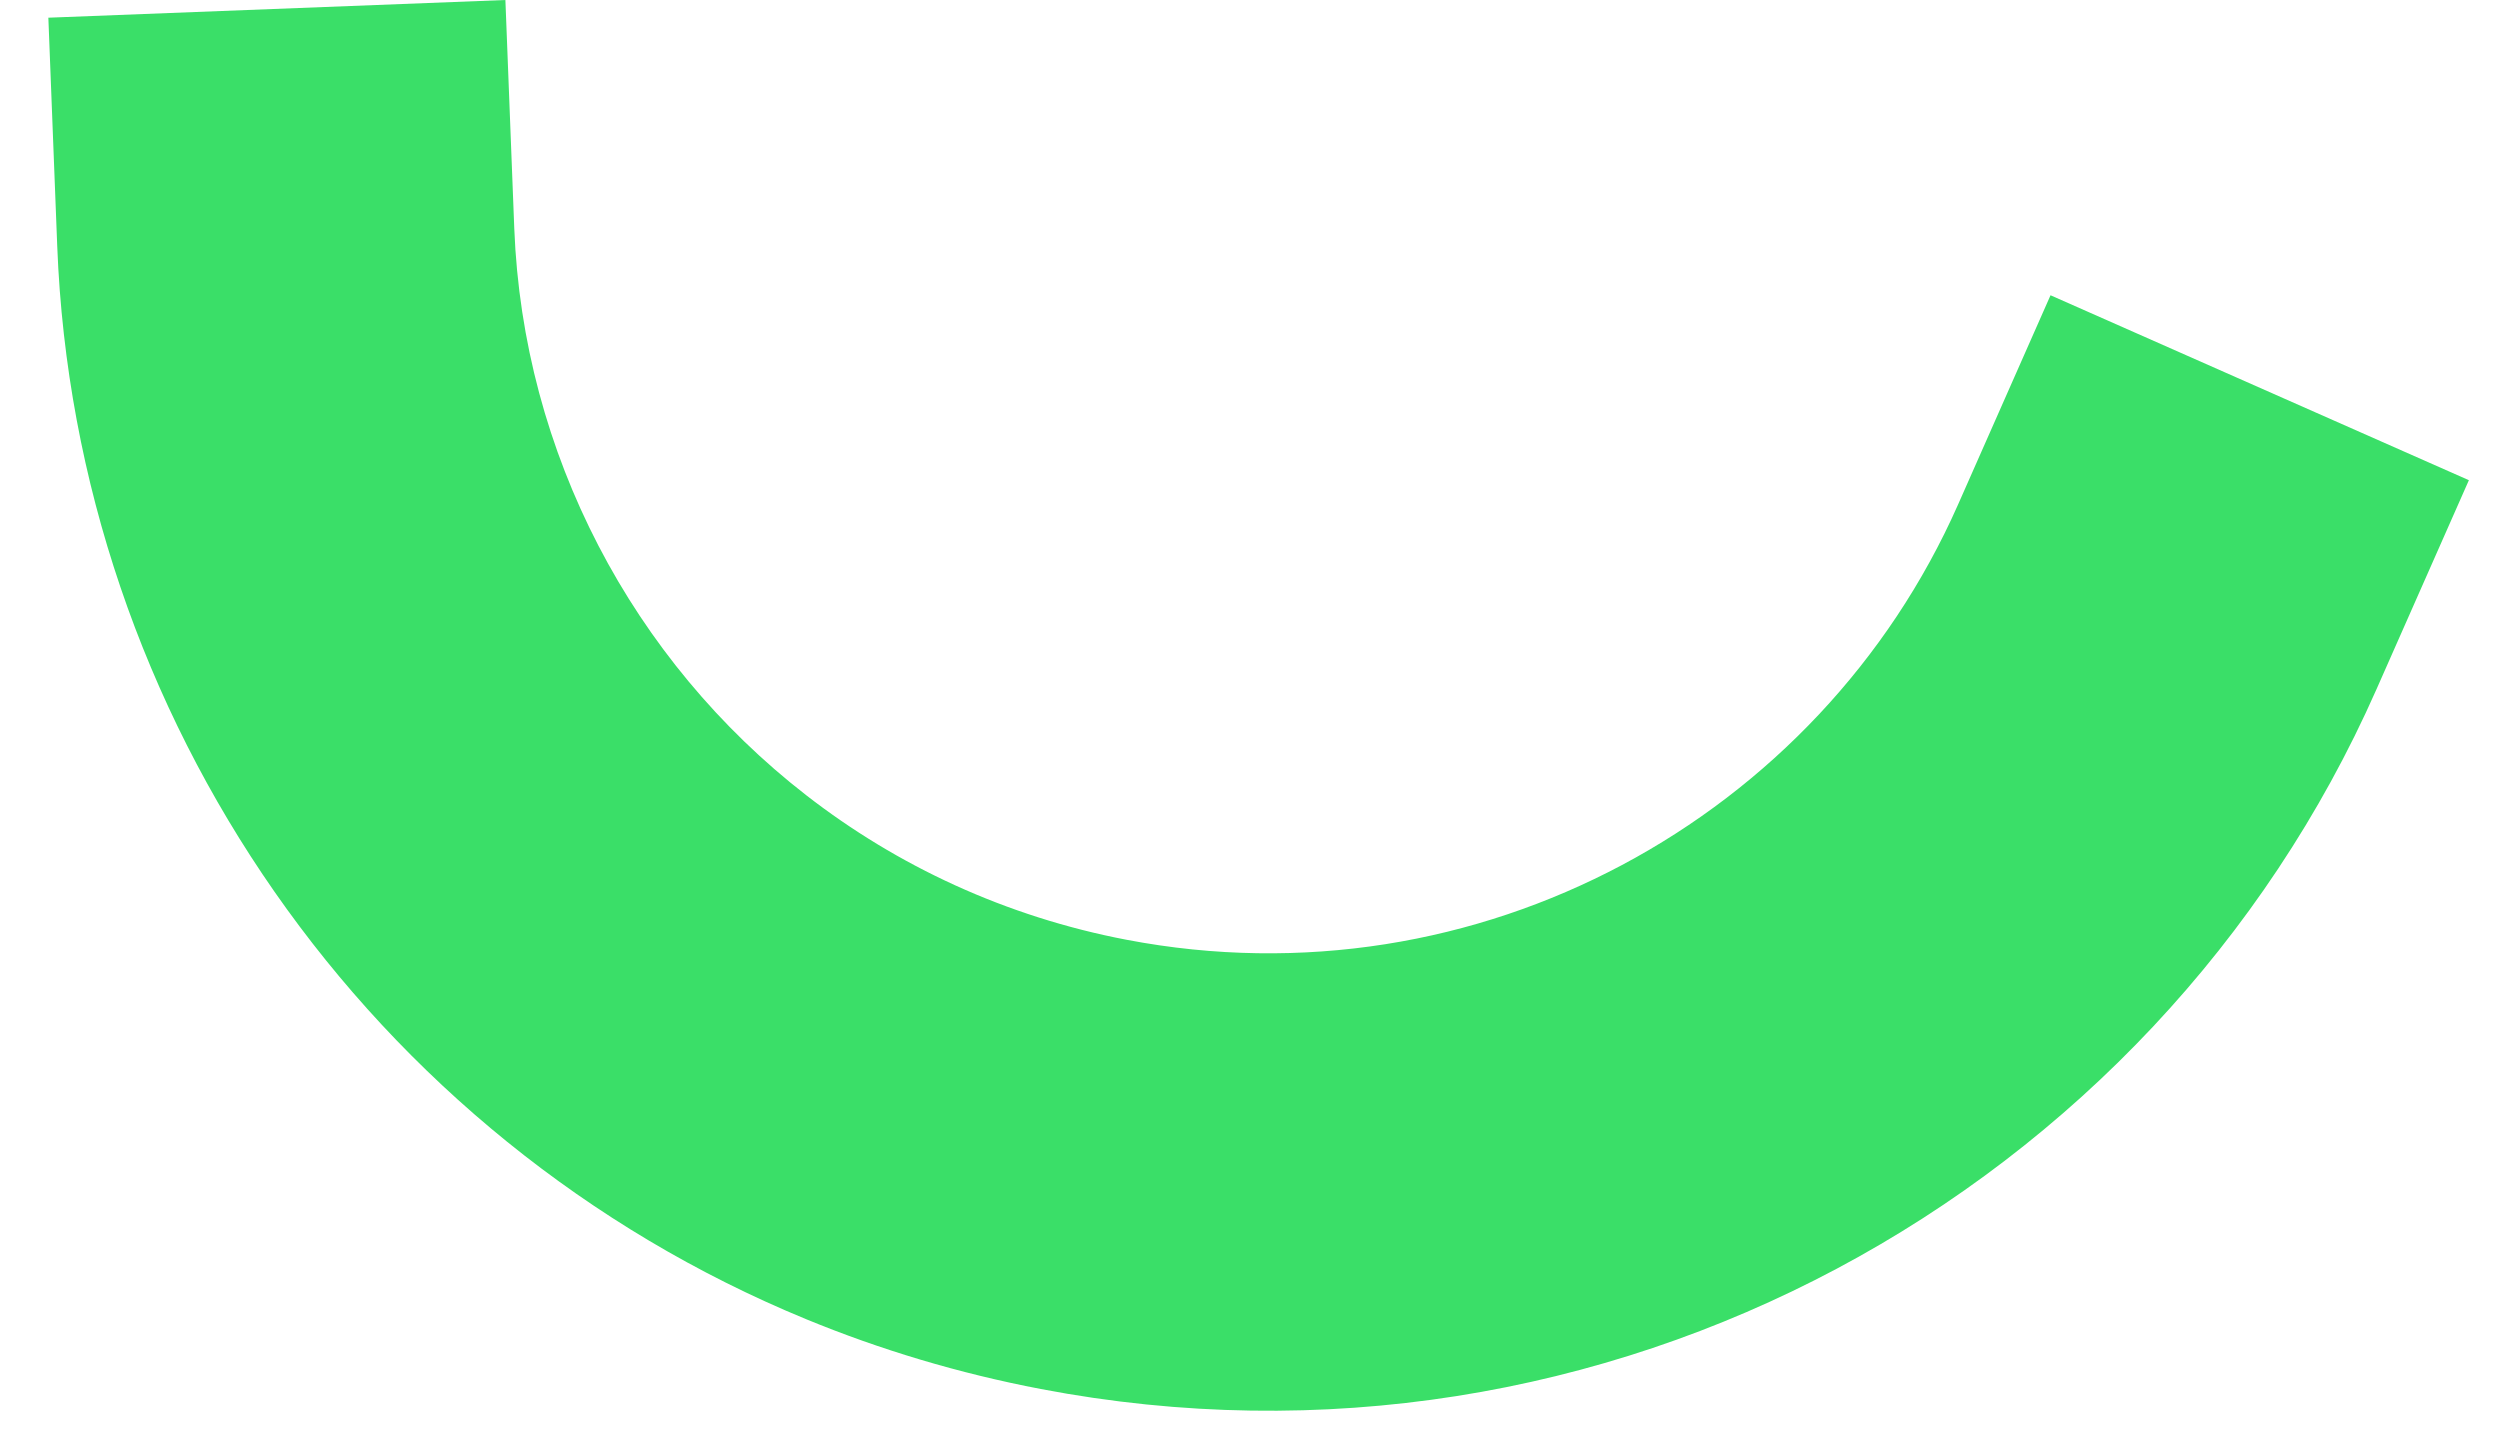 <svg width="38" height="22" viewBox="0 0 38 22" fill="none" xmlns="http://www.w3.org/2000/svg">
<path d="M15.821 21.113C14.575 20.875 13.383 20.517 12.254 20.052C5.606 17.316 1.148 10.901 0.87 3.743L0.735 0.269L7.682 -0L7.817 3.473C7.95 6.892 9.616 10.039 12.254 12.087C13.638 13.162 15.289 13.934 17.126 14.285C22.465 15.305 27.654 12.438 29.763 7.668L31.168 4.488L37.527 7.299L36.122 10.478C32.735 18.143 24.399 22.753 15.821 21.113Z" fill="#3ADF68"/>
</svg>
